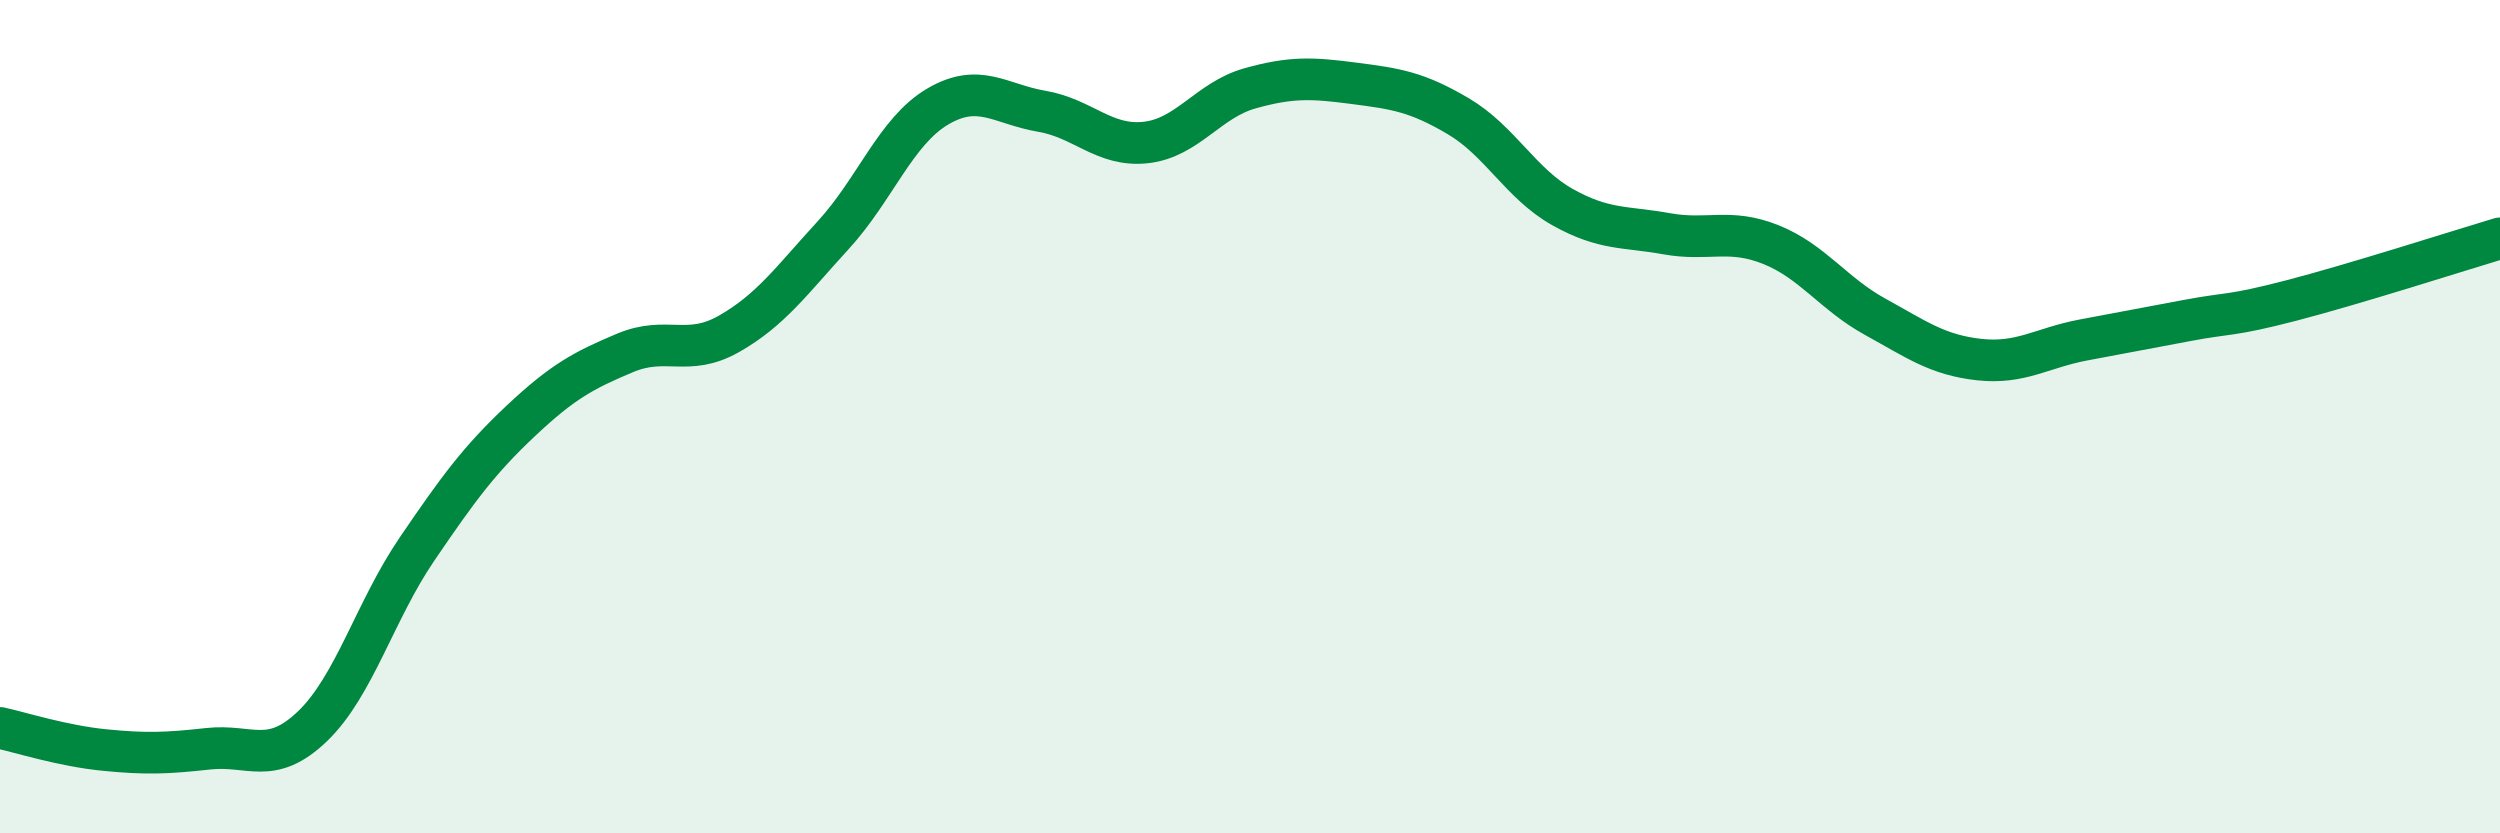 
    <svg width="60" height="20" viewBox="0 0 60 20" xmlns="http://www.w3.org/2000/svg">
      <path
        d="M 0,17.47 C 0.5,17.58 1.5,17.9 2.5,18 C 3.5,18.1 4,18.08 5,17.97 C 6,17.86 6.5,18.39 7.5,17.43 C 8.5,16.47 9,14.66 10,13.19 C 11,11.72 11.5,11.04 12.5,10.1 C 13.5,9.16 14,8.89 15,8.47 C 16,8.05 16.5,8.58 17.5,8.01 C 18.5,7.44 19,6.73 20,5.64 C 21,4.55 21.5,3.15 22.5,2.56 C 23.5,1.97 24,2.5 25,2.67 C 26,2.84 26.5,3.53 27.5,3.42 C 28.5,3.31 29,2.4 30,2.12 C 31,1.84 31.5,1.87 32.5,2 C 33.5,2.13 34,2.2 35,2.79 C 36,3.38 36.5,4.41 37.5,4.97 C 38.5,5.53 39,5.43 40,5.61 C 41,5.79 41.5,5.47 42.5,5.87 C 43.5,6.27 44,7.05 45,7.6 C 46,8.15 46.5,8.52 47.5,8.63 C 48.5,8.74 49,8.35 50,8.16 C 51,7.97 51.5,7.88 52.5,7.69 C 53.5,7.5 53.5,7.6 55,7.21 C 56.5,6.82 59,6.02 60,5.72L60 20L0 20Z"
        fill="#008740"
        opacity="0.1"
        stroke-linecap="round"
        stroke-linejoin="round"
      />
      <path
        d="M 0,17.47 C 0.5,17.58 1.5,17.9 2.5,18 C 3.5,18.1 4,18.08 5,17.97 C 6,17.86 6.5,18.39 7.5,17.43 C 8.5,16.47 9,14.66 10,13.19 C 11,11.72 11.5,11.04 12.5,10.1 C 13.5,9.16 14,8.89 15,8.47 C 16,8.05 16.5,8.58 17.5,8.01 C 18.5,7.44 19,6.73 20,5.64 C 21,4.55 21.5,3.15 22.5,2.56 C 23.5,1.97 24,2.5 25,2.67 C 26,2.84 26.5,3.53 27.5,3.42 C 28.5,3.31 29,2.4 30,2.12 C 31,1.84 31.5,1.87 32.5,2 C 33.5,2.13 34,2.2 35,2.79 C 36,3.38 36.5,4.41 37.5,4.97 C 38.5,5.53 39,5.43 40,5.61 C 41,5.79 41.5,5.47 42.5,5.87 C 43.5,6.27 44,7.05 45,7.6 C 46,8.15 46.5,8.52 47.5,8.63 C 48.5,8.74 49,8.35 50,8.16 C 51,7.97 51.5,7.88 52.5,7.69 C 53.5,7.5 53.5,7.6 55,7.21 C 56.5,6.82 59,6.02 60,5.72"
        stroke="#008740"
        stroke-width="1"
        fill="none"
        stroke-linecap="round"
        stroke-linejoin="round"
      />
    </svg>
  